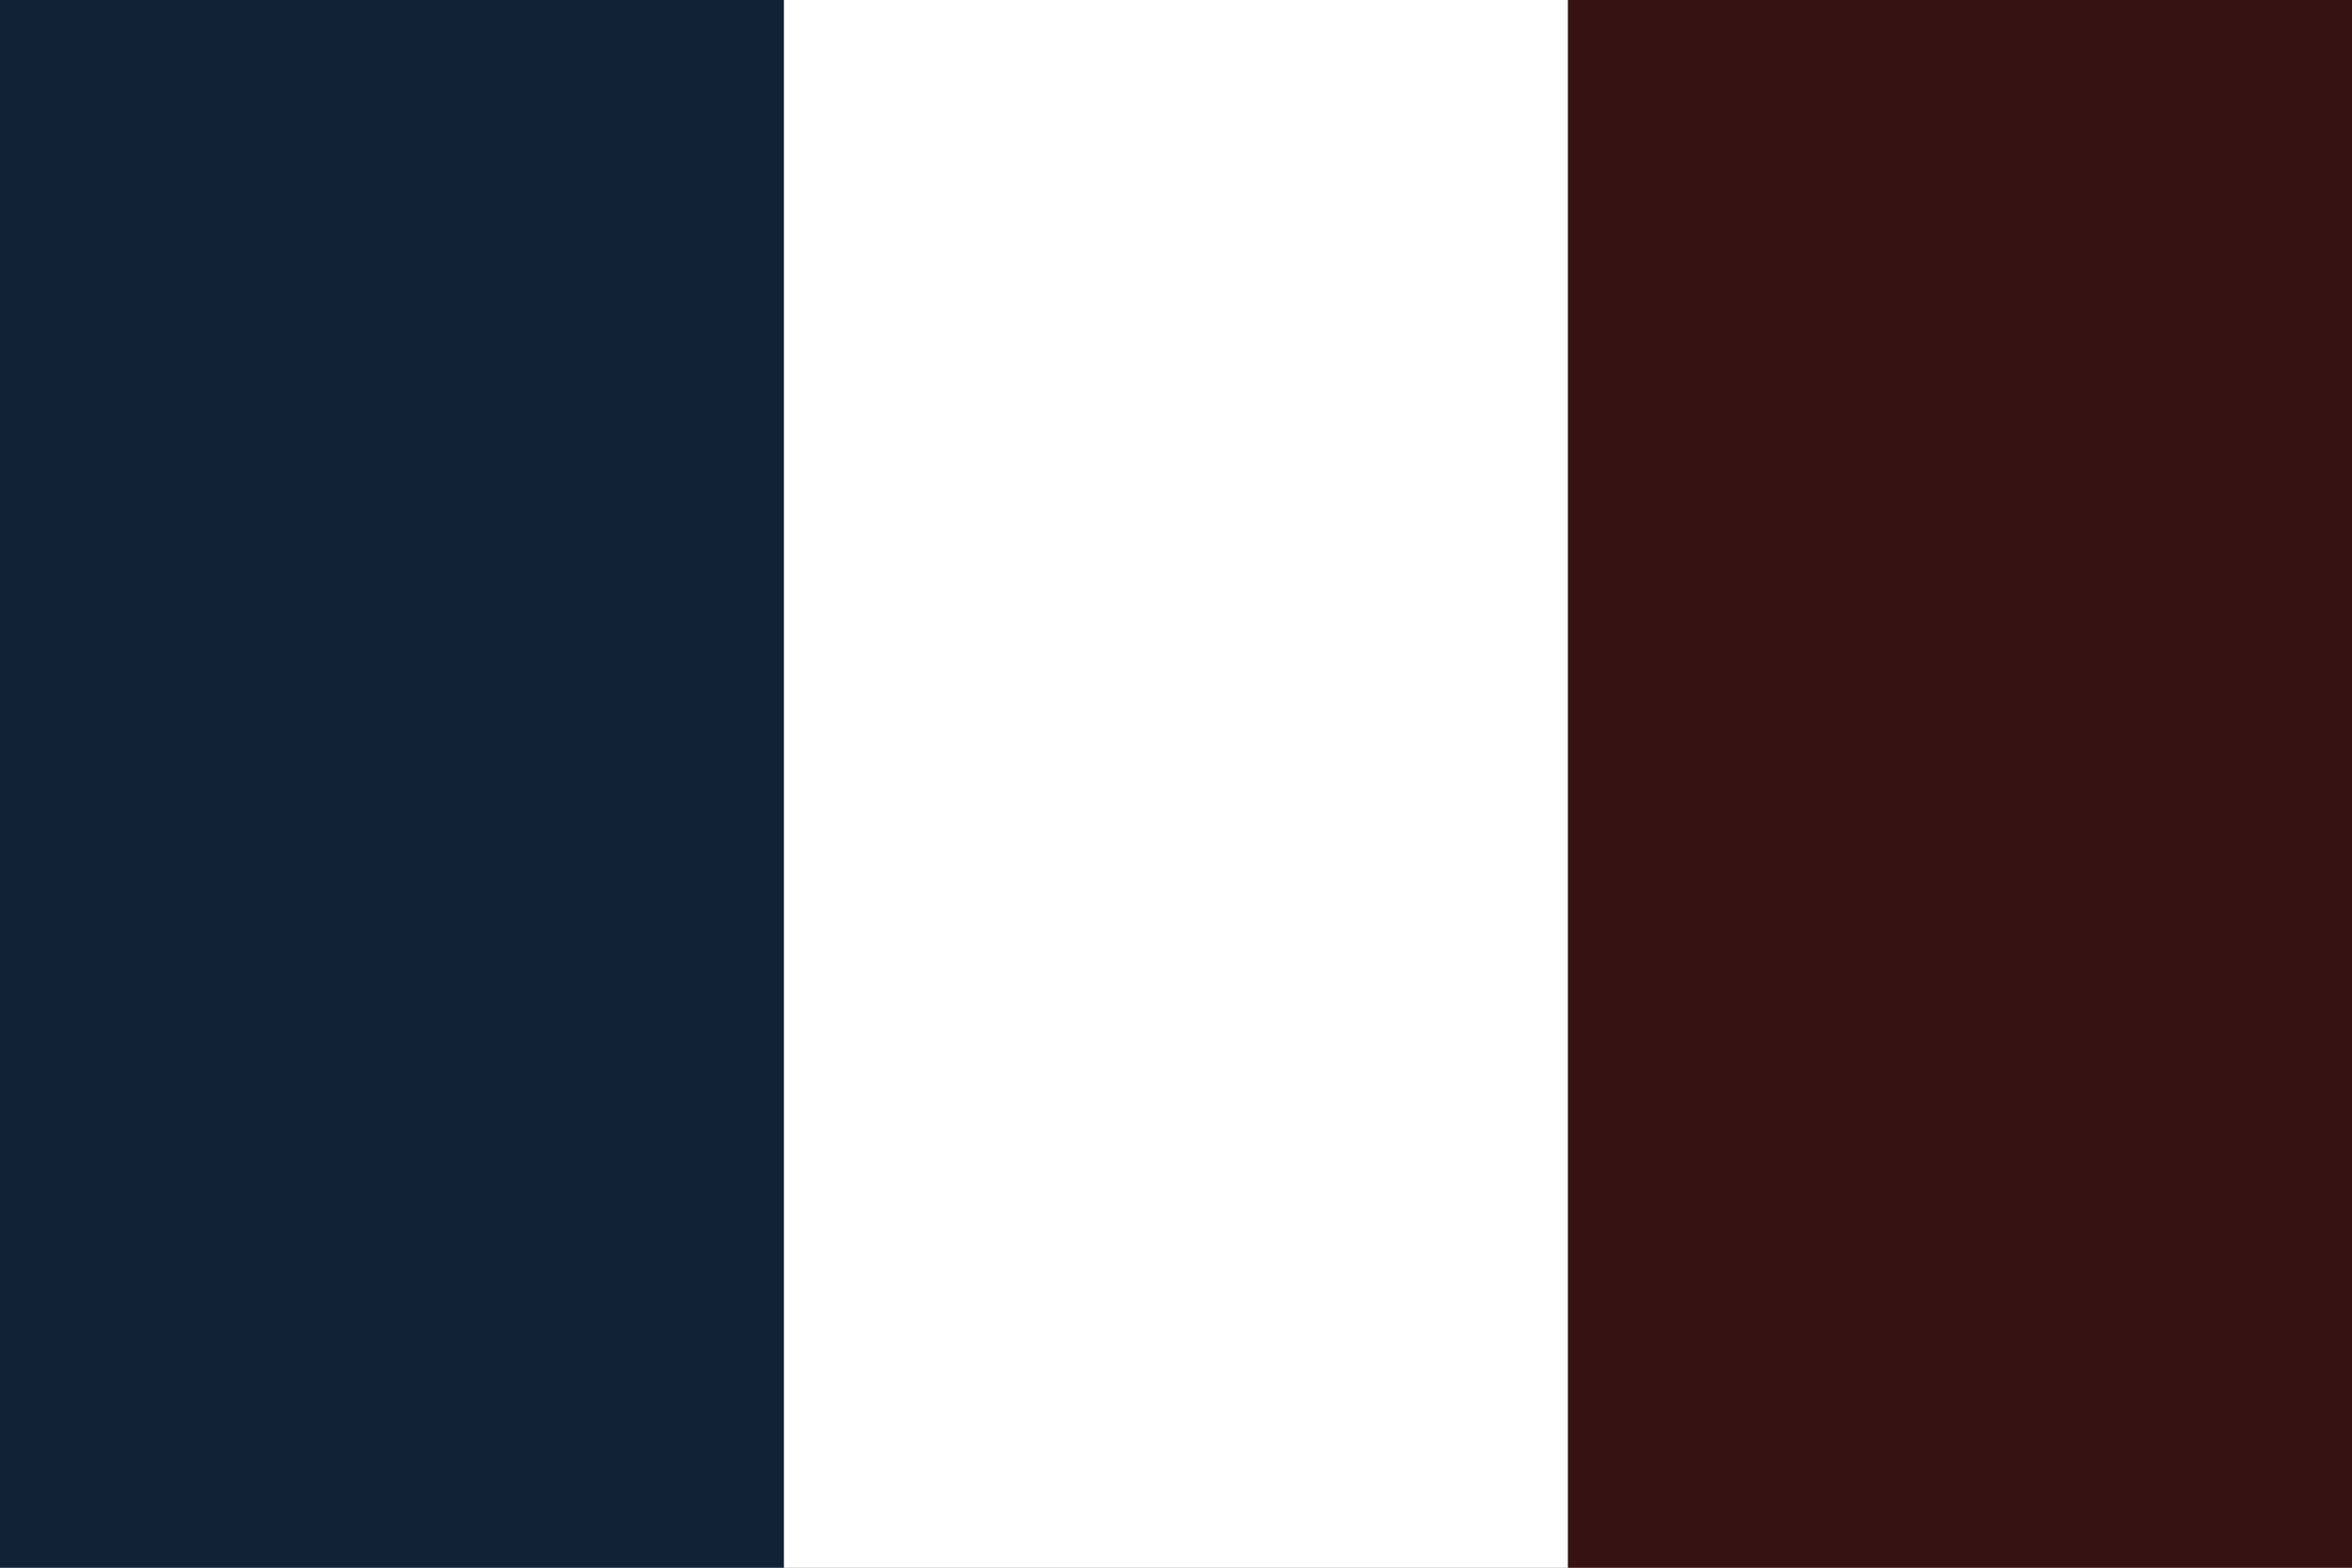 <?xml version="1.0" encoding="UTF-8"?>
<svg xmlns="http://www.w3.org/2000/svg" version="1.1" viewBox="0 0 900 600">
  <rect x="0" y="0" width="900" height="600" fill="#808080" stroke="none"/>
  <defs>
    <style>
      .cls-1 {
        fill: #361212;
      }

      .cls-2 {
        fill: #fff;
      }

      .cls-3 {
        fill: #122236;
      }
    </style>
  </defs>
  <!-- Generator: Adobe Illustrator 28.7.5, SVG Export Plug-In . SVG Version: 1.2.0 Build 176)  -->
  <g>
    <g id="_레이어_1">
      <rect class="cls-3" width="300" height="600"/>
      <rect class="cls-2" x="300" width="300" height="600"/>
      <rect class="cls-1" x="600" width="300" height="600"/>
    </g>
  </g>
</svg>